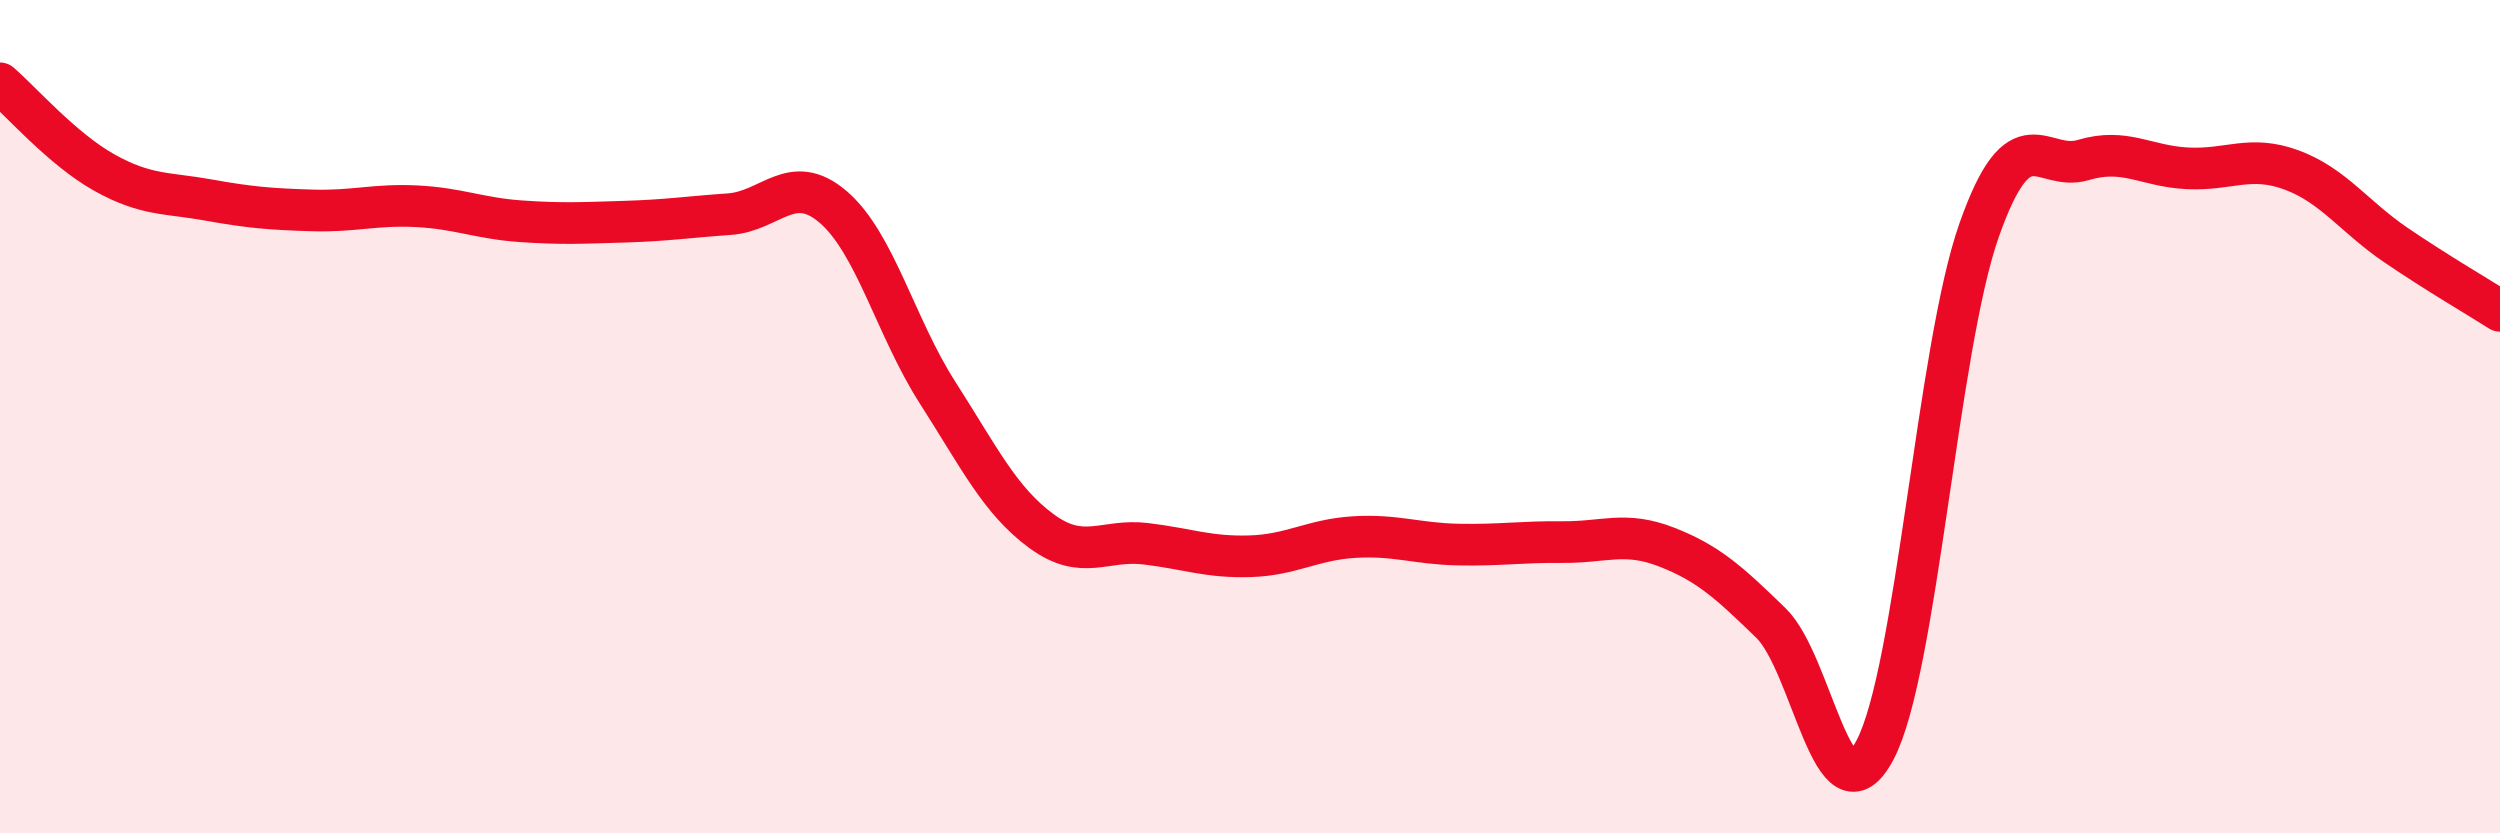 
    <svg width="60" height="20" viewBox="0 0 60 20" xmlns="http://www.w3.org/2000/svg">
      <path
        d="M 0,2 C 0.5,2.43 1.5,3.58 2.5,4.14 C 3.5,4.7 4,4.62 5,4.8 C 6,4.98 6.5,5.02 7.5,5.05 C 8.5,5.08 9,4.9 10,4.95 C 11,5 11.5,5.24 12.5,5.31 C 13.5,5.38 14,5.35 15,5.32 C 16,5.29 16.5,5.21 17.5,5.14 C 18.5,5.07 19,4.11 20,4.97 C 21,5.83 21.5,7.86 22.5,9.42 C 23.5,10.98 24,12.02 25,12.75 C 26,13.48 26.5,12.93 27.5,13.05 C 28.5,13.17 29,13.38 30,13.35 C 31,13.32 31.5,12.95 32.5,12.89 C 33.5,12.83 34,13.05 35,13.07 C 36,13.09 36.5,13 37.5,13.01 C 38.5,13.02 39,12.74 40,13.13 C 41,13.52 41.5,13.98 42.5,14.95 C 43.5,15.92 44,19.89 45,18 C 46,16.11 46.5,8.35 47.5,5.52 C 48.5,2.69 49,4.14 50,3.84 C 51,3.54 51.5,3.99 52.5,4.04 C 53.5,4.09 54,3.71 55,4.08 C 56,4.45 56.5,5.2 57.5,5.88 C 58.5,6.56 59.5,7.14 60,7.46L60 20L0 20Z"
        fill="#EB0A25"
        opacity="0.1"
        stroke-linecap="round"
        stroke-linejoin="round"
      />
      <path
        d="M 0,2 C 0.5,2.43 1.5,3.58 2.5,4.14 C 3.5,4.7 4,4.62 5,4.8 C 6,4.98 6.5,5.02 7.5,5.05 C 8.5,5.08 9,4.9 10,4.95 C 11,5 11.5,5.24 12.5,5.31 C 13.5,5.38 14,5.35 15,5.32 C 16,5.29 16.5,5.21 17.5,5.14 C 18.5,5.07 19,4.11 20,4.97 C 21,5.83 21.5,7.86 22.5,9.42 C 23.5,10.98 24,12.02 25,12.75 C 26,13.48 26.5,12.93 27.5,13.05 C 28.5,13.17 29,13.38 30,13.35 C 31,13.32 31.5,12.95 32.5,12.89 C 33.5,12.83 34,13.05 35,13.07 C 36,13.09 36.5,13 37.5,13.01 C 38.5,13.02 39,12.74 40,13.13 C 41,13.52 41.5,13.98 42.5,14.95 C 43.5,15.92 44,19.89 45,18 C 46,16.11 46.5,8.35 47.5,5.52 C 48.5,2.69 49,4.14 50,3.84 C 51,3.54 51.5,3.99 52.5,4.04 C 53.5,4.09 54,3.71 55,4.08 C 56,4.45 56.5,5.2 57.5,5.88 C 58.5,6.56 59.5,7.14 60,7.46"
        stroke="#EB0A25"
        stroke-width="1"
        fill="none"
        stroke-linecap="round"
        stroke-linejoin="round"
      />
    </svg>
  